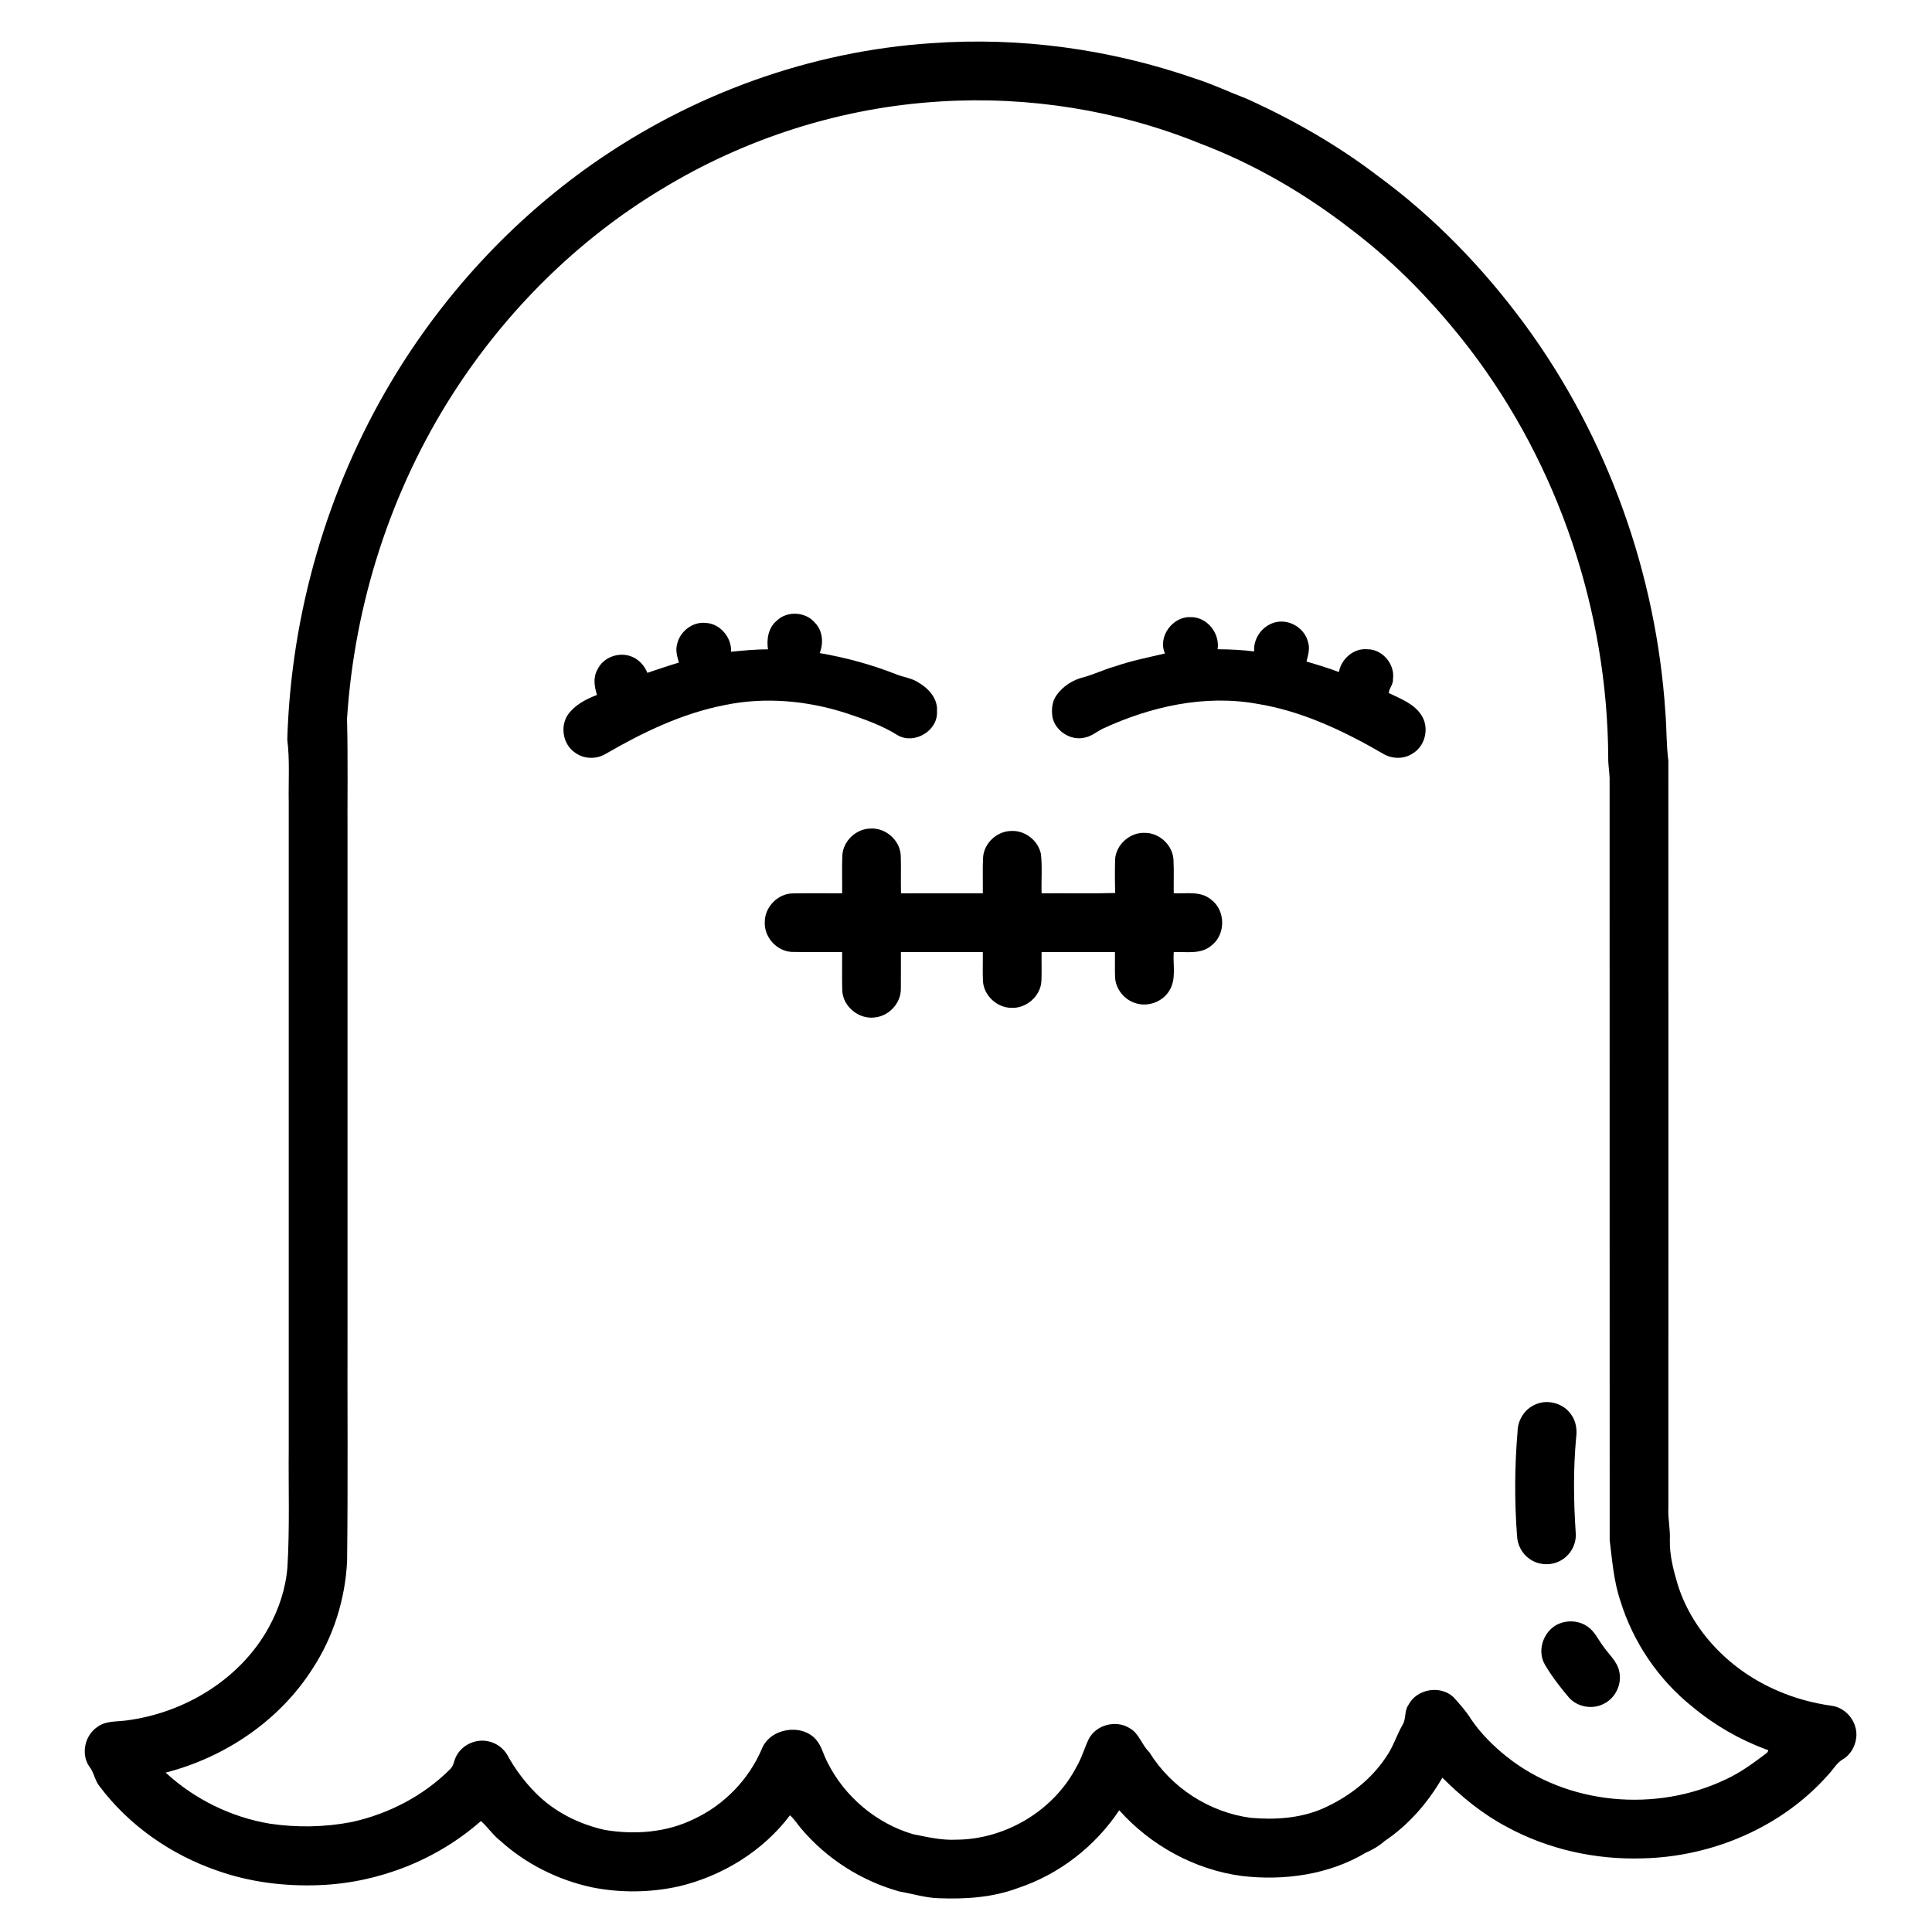 <?xml version="1.0" encoding="UTF-8"?>
<!-- Uploaded to: ICON Repo, www.iconrepo.com, Generator: ICON Repo Mixer Tools -->
<svg fill="#000000" width="800px" height="800px" version="1.1" viewBox="144 144 512 512" xmlns="http://www.w3.org/2000/svg">
 <g>
  <path d="m301.18 187.34c26.316-18.422 57.617-29.797 89.715-31.898 23.492-1.684 47.289 1.574 69.535 9.285 4.816 1.516 9.383 3.703 14.098 5.504 12.207 5.535 23.93 12.234 34.59 20.375 15.02 10.992 28.078 24.551 39.082 39.531 21.84 29.812 34.758 65.977 37.156 102.83 0.344 4.207 0.223 8.438 0.777 12.625 0.027 66.004 0.008 132.01 0.004 198.01-0.16 2.871 0.547 5.691 0.391 8.566-0.078 4.074 0.969 8.035 2.129 11.902 4.035 12.676 14.277 22.809 26.398 27.977 4.516 1.98 9.309 3.277 14.191 3.977 3.707 0.398 6.68 3.84 6.723 7.543 0.027 2.602-1.277 5.254-3.527 6.629-1.715 0.957-2.625 2.766-3.949 4.137-12.285 13.906-30.723 21.73-49.156 22.152-12.5 0.402-25.133-2.387-36.121-8.398-6.336-3.356-11.918-7.934-16.977-12.984-3.801 6.59-8.934 12.527-15.27 16.773-1.488 1.32-3.207 2.316-5.023 3.113-9.82 5.859-21.684 7.484-32.93 6.156-12.434-1.68-24.059-8.066-32.406-17.402-6.383 9.582-15.973 17.023-26.918 20.637-6.606 2.465-13.77 2.941-20.758 2.676-3.609-0.07-7.078-1.195-10.613-1.801-10.066-2.809-19.281-8.684-26.016-16.68-0.98-1.18-1.82-2.465-2.945-3.512-7.168 9.508-17.918 16.105-29.457 18.844-7.555 1.676-15.445 1.762-23.035 0.254-8.98-1.941-17.48-6.168-24.301-12.348-1.945-1.5-3.269-3.609-5.125-5.215-11.734 10.34-27.109 16.355-42.719 16.98-9.164 0.367-18.469-0.758-27.141-3.836-12.242-4.219-23.371-11.938-31.176-22.324-1.309-1.555-1.453-3.711-2.746-5.277-2.297-3.34-1.164-8.332 2.199-10.52 2.164-1.613 4.977-1.324 7.504-1.668 15.414-1.934 30.23-10.844 37.824-24.602 2.75-4.969 4.574-10.5 4.992-16.176 0.617-10.398 0.234-20.824 0.34-31.234v-171.27c-0.109-5.555 0.309-11.145-0.387-16.668 0.977-33.262 10.5-66.258 27.543-94.855 13.539-22.719 31.836-42.621 53.504-57.812m92.207-16.453c-26.156 1.516-51.859 9.699-74.211 23.348-22.258 13.426-41.133 32.258-55.156 54.113-16.48 25.715-26.09 55.691-28.055 86.148 0.277 10.746 0.07 21.512 0.133 32.262v128.47c-0.062 20.816 0.137 41.645-0.113 62.461-0.48 10.055-3.594 19.992-9.094 28.434-8.754 13.836-23.23 23.59-38.992 27.641 7.644 7.047 17.344 11.824 27.605 13.531 7.188 1.074 14.551 0.941 21.688-0.43 9.754-2.144 19-6.906 26.078-13.992 0.988-0.887 1.031-2.309 1.621-3.418 1.547-3.078 5.297-4.781 8.637-3.953 2.066 0.457 3.918 1.812 4.961 3.66 1.965 3.594 4.445 6.902 7.309 9.836 4.981 5.113 11.598 8.434 18.535 9.965 7.879 1.305 16.25 0.691 23.5-2.863 8.059-3.731 14.633-10.523 18.098-18.699 2.195-5.402 10.461-6.766 14.305-2.414 1.539 1.727 1.977 4.086 3.066 6.082 4.523 9.051 12.906 16.133 22.621 19.004 3.801 0.77 7.629 1.668 11.539 1.469 13.043-0.094 25.812-7.719 31.836-19.336 1.383-2.312 2.074-4.945 3.238-7.359 1.965-3.777 7.231-5.129 10.812-2.867 2.555 1.379 3.203 4.438 5.227 6.359 5.801 9.445 16.008 16.012 27 17.422 6.289 0.531 12.809 0.129 18.684-2.344 6.793-2.953 12.988-7.602 17.098-13.828 1.828-2.57 2.719-5.644 4.273-8.363 1.078-1.625 0.473-3.785 1.621-5.391 2.176-4.254 8.434-5.332 11.926-2.078 1.676 1.855 3.363 3.734 4.691 5.875 2.543 3.758 5.793 6.988 9.324 9.828 16.141 12.934 39.719 14.949 58.23 6.066 3.773-1.738 7.129-4.211 10.438-6.691 0.391-0.211 1.242-1.121 0.246-1.184-7.086-2.625-13.723-6.441-19.527-11.277-9.016-7.172-15.789-17.145-19.172-28.148-1.75-5.195-2.156-10.695-2.824-16.098-0.035-67.328 0.008-134.66-0.02-202-0.078-1.844-0.418-3.68-0.363-5.527-0.242-38.656-13.133-77.176-36.582-107.95-9.137-11.887-19.617-22.836-31.598-31.895-12.207-9.461-25.73-17.344-40.195-22.805-21.598-8.742-45.191-12.48-68.438-11.07z"/>
  <path d="m389.05 304.95c0.27 0.234 0.27 0.234 0 0z"/>
  <path d="m425.83 304.93c0.219 0.285 0.219 0.285 0 0z"/>
  <path d="m349.82 308.52c2.766-2.731 7.707-2.434 10.18 0.551 2.051 2.117 2.277 5.356 1.23 8.004 6.961 1.195 13.812 3.062 20.383 5.664 1.922 0.75 4.051 0.973 5.801 2.152 2.699 1.551 5.16 4.297 4.894 7.617 0.328 5.094-5.898 8.832-10.312 6.398-4.234-2.672-9.008-4.34-13.738-5.91-10.328-3.332-21.488-4.359-32.164-2.152-11.273 2.184-21.742 7.234-31.613 12.957-2.484 1.484-5.781 1.379-8.109-0.359-3.207-2.164-4.012-6.965-1.824-10.113 1.852-2.555 4.766-4.055 7.652-5.16-0.676-2.172-1.078-4.629 0.117-6.703 1.559-3.391 5.93-4.875 9.297-3.371 1.824 0.801 3.207 2.383 3.941 4.215 2.769-0.93 5.543-1.883 8.348-2.715-0.406-1.547-0.93-3.16-0.496-4.754 0.684-3.422 4.086-6.152 7.609-5.766 3.84 0.176 6.898 3.859 6.727 7.644 3.25-0.32 6.504-0.652 9.781-0.629-0.414-2.703 0.094-5.742 2.297-7.57z"/>
  <path d="m452.73 317.18c-1.98-4.394 2.012-9.836 6.738-9.629 4.383-0.137 7.871 4.266 7.211 8.508 3.238 0.012 6.477 0.176 9.691 0.574-0.324-4.078 3.106-7.93 7.227-7.914 3.18 0.004 6.238 2.246 7.023 5.359 0.598 1.734 0.035 3.539-0.383 5.238 2.887 0.836 5.766 1.723 8.586 2.777 0.621-3.465 3.898-6.367 7.504-6.035 3.992-0.051 7.398 3.941 6.828 7.883 0.145 1.363-1.066 2.492-1.113 3.727 3.164 1.516 6.769 2.84 8.719 5.965 2.039 3.258 0.984 8.027-2.34 10.016-2.305 1.559-5.434 1.547-7.809 0.137-10.414-6.043-21.531-11.355-33.512-13.281-13.859-2.484-28.133 0.727-40.754 6.551-1.668 0.797-3.098 2.109-4.969 2.434-3.656 0.852-7.719-1.766-8.465-5.449-0.277-1.941-0.148-4.055 1.016-5.711 1.711-2.481 4.438-4.207 7.356-4.891 2.832-0.789 5.492-2.102 8.332-2.875 4.273-1.488 8.723-2.348 13.113-3.383z"/>
  <path d="m367.23 370.73c0.176-3.883 3.723-7.188 7.602-7.156 3.977-0.184 7.719 3.188 7.875 7.18 0.117 3.328-0.023 6.66 0.066 9.992 7.223-0.027 14.449-0.008 21.68-0.012 0.051-3.164-0.09-6.336 0.07-9.492 0.242-3.824 3.742-7.043 7.562-7.027 3.609-0.156 7.051 2.559 7.769 6.094 0.387 3.457 0.07 6.953 0.18 10.426 6.5-0.059 13.008 0.113 19.508-0.086-0.098-2.984-0.105-5.965-0.027-8.945 0.266-3.906 3.945-7.152 7.852-6.988 3.863-0.039 7.402 3.242 7.617 7.106 0.16 2.969 0.02 5.941 0.07 8.914 3.332 0.133 7.164-0.684 9.93 1.691 3.828 2.848 3.891 9.199 0.102 12.113-2.766 2.453-6.66 1.641-10.031 1.773-0.25 3.394 0.75 7.164-1.172 10.227-1.816 3.023-5.801 4.426-9.117 3.258-2.879-0.945-5.086-3.711-5.254-6.75-0.102-2.246 0-4.488-0.035-6.731-6.484-0.012-12.961-0.012-19.445-0.004-0.047 2.594 0.074 5.188-0.051 7.781-0.273 3.91-3.957 7.144-7.859 7-3.836 0.02-7.375-3.195-7.625-7.039-0.121-2.578-0.004-5.164-0.039-7.738-7.238-0.012-14.473-0.004-21.707-0.004-0.023 3.258 0.023 6.516-0.016 9.777 0.02 3.785-3.16 7.184-6.91 7.543-4.18 0.578-8.402-2.844-8.613-7.078-0.102-3.414-0.012-6.828-0.035-10.238-4.461-0.047-8.922 0.055-13.383-0.047-3.969-0.211-7.301-3.918-7.117-7.879-0.047-3.996 3.461-7.602 7.461-7.629 4.344-0.074 8.691-0.004 13.035-0.027 0.043-3.336-0.082-6.672 0.059-10.004z"/>
  <path d="m550.88 516.21c3.258-1.492 7.426-0.332 9.461 2.613 1.32 1.754 1.637 4.039 1.352 6.172-0.773 8.359-0.68 16.773-0.117 25.141 0.281 2.977-1.344 6.016-3.981 7.426-2.57 1.461-5.965 1.254-8.336-0.496-1.922-1.363-3.102-3.629-3.223-5.965-0.695-9.215-0.652-18.492 0.133-27.699 0.023-3.051 1.879-6.004 4.711-7.191z"/>
  <path d="m557.88 574.04c2.223-0.676 4.777-0.402 6.711 0.93 1.973 1.262 2.906 3.508 4.285 5.309 1.473 2.164 3.691 3.969 4.231 6.648 0.809 3.406-1.035 7.188-4.203 8.66-2.977 1.496-6.883 0.793-9.105-1.707-2.348-2.758-4.574-5.644-6.406-8.773-2.348-4.059 0.004-9.762 4.488-11.066z"/>
 </g>
</svg>